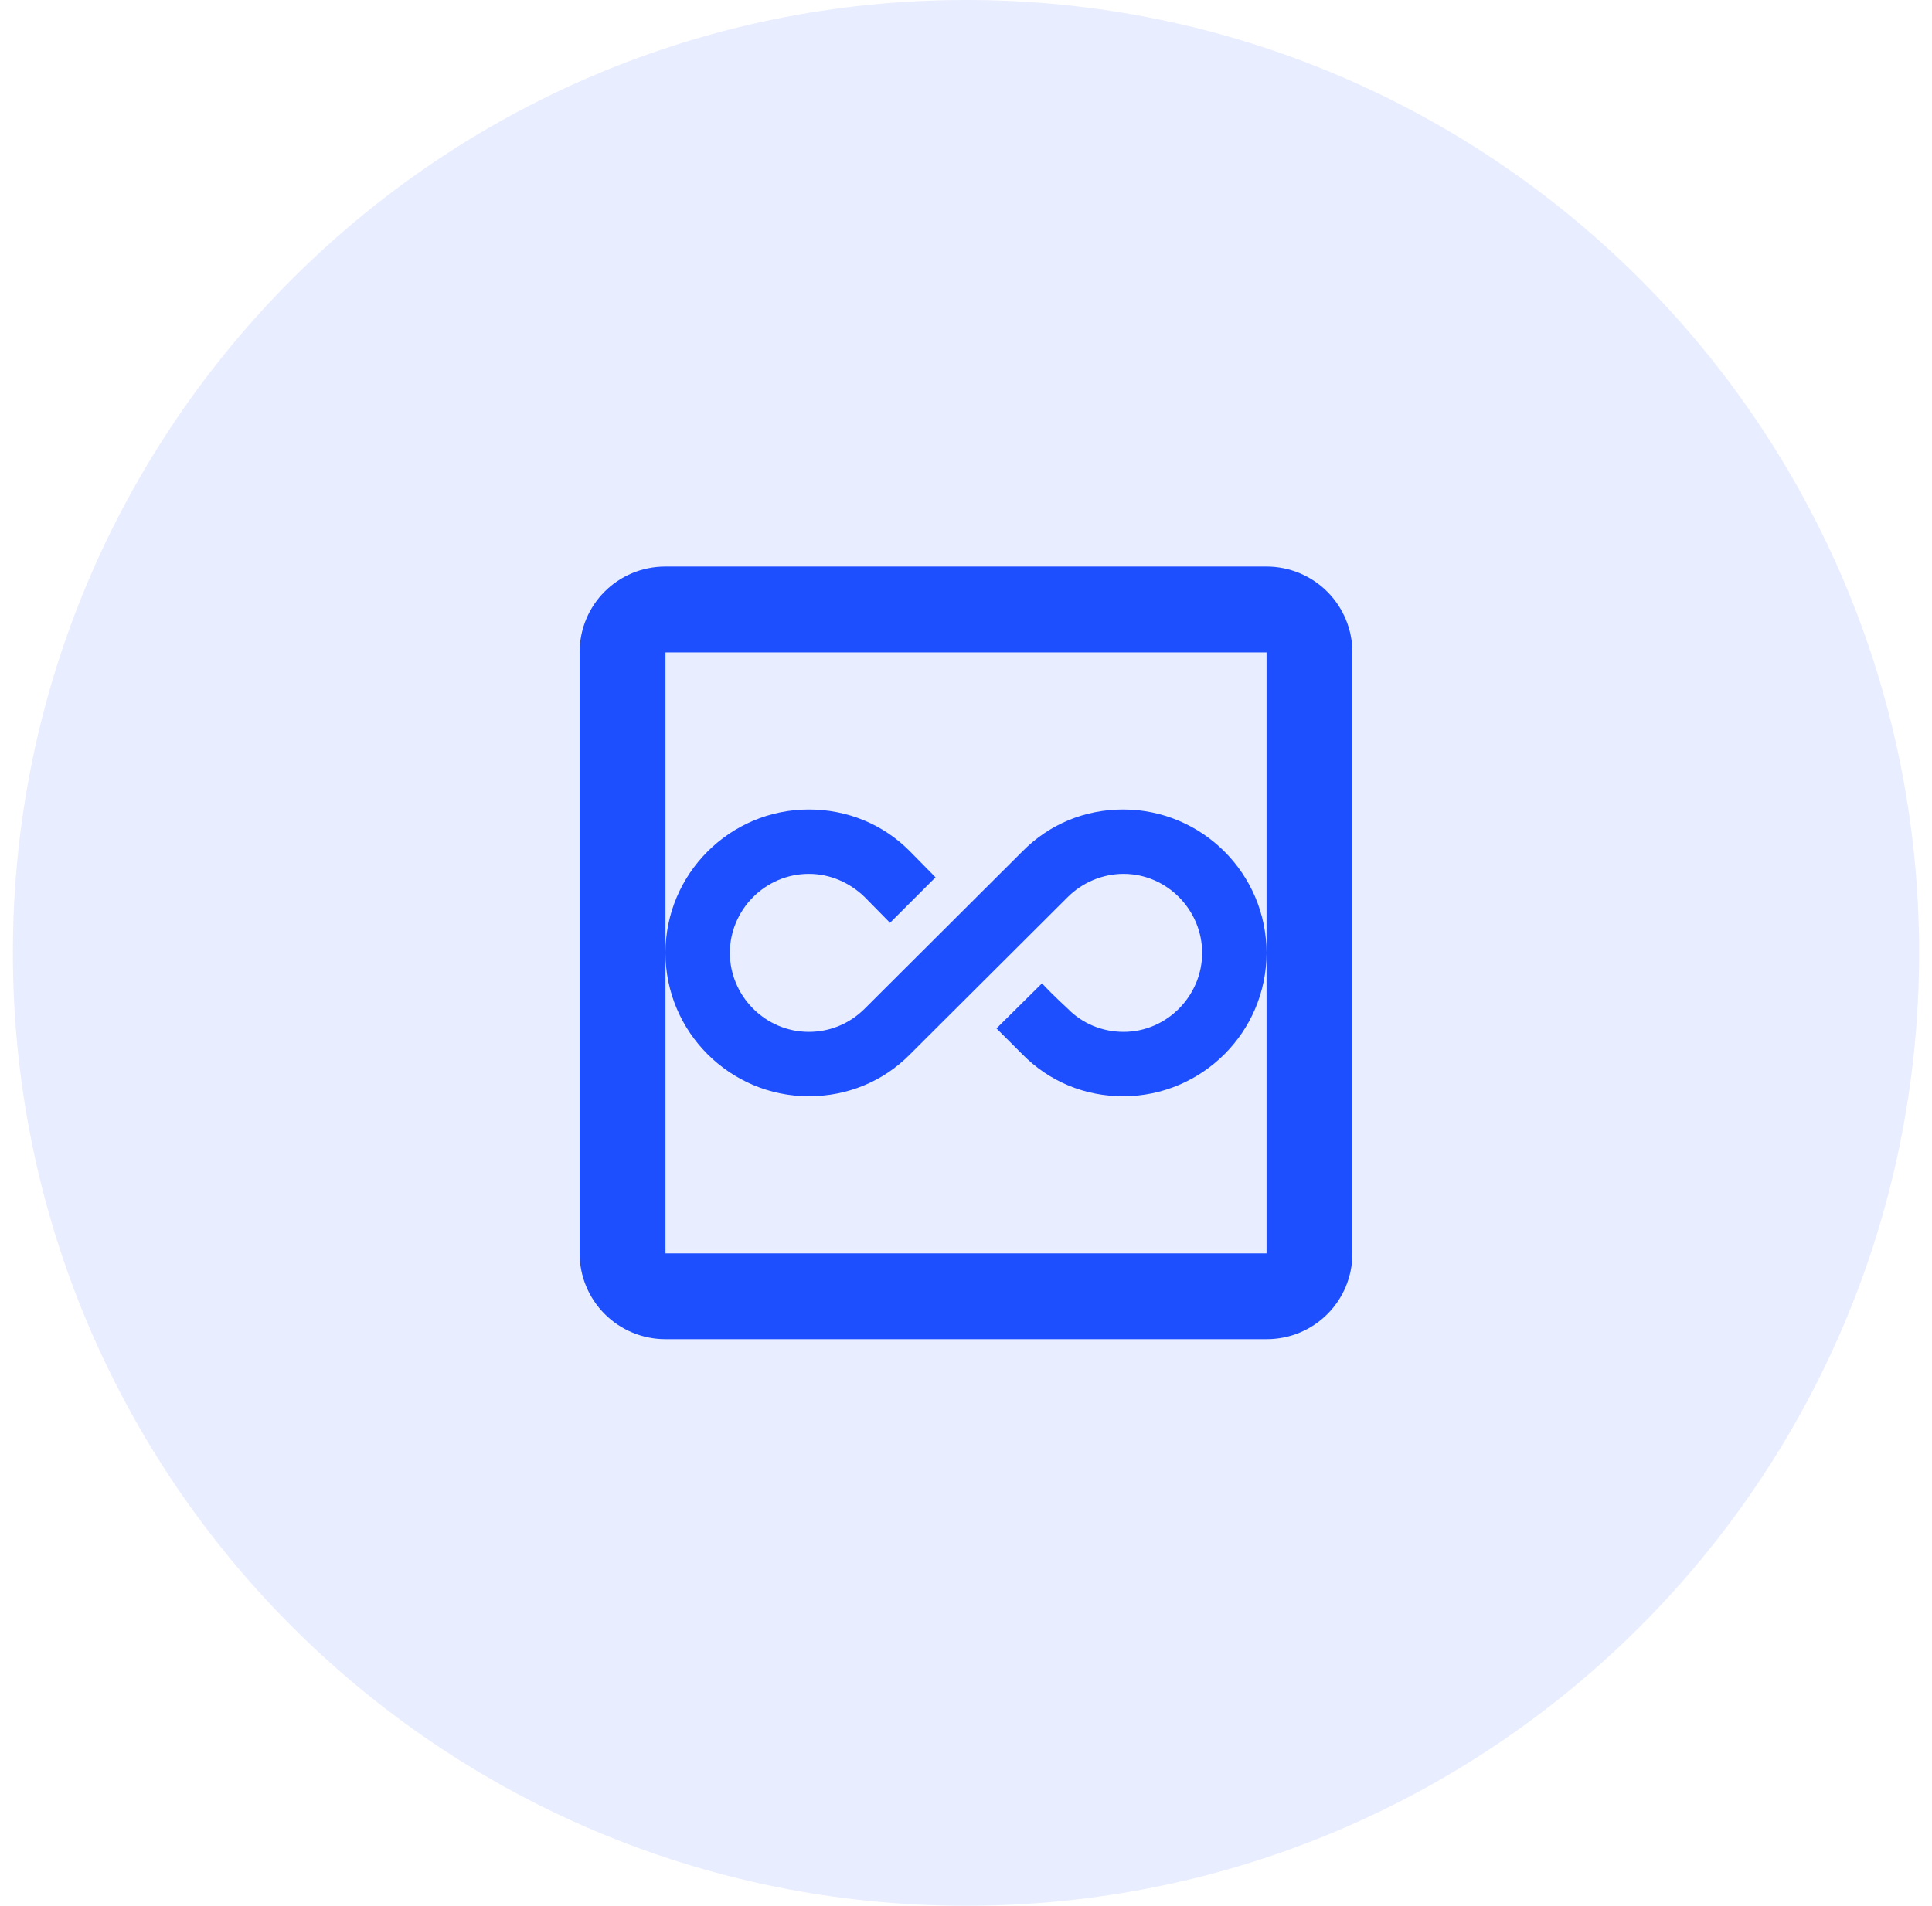 <svg xmlns="http://www.w3.org/2000/svg" width="75" height="74" viewBox="0 0 75 74" fill="none"><path d="M74.5 37C74.5 57.434 57.934 74 37.5 74C17.066 74 0.5 57.434 0.5 37C0.5 16.566 17.066 0 37.5 0C57.934 0 74.5 16.566 74.5 37Z" fill="#1D4FFF" fill-opacity="0.1"></path><path d="M49.167 37C49.167 40.067 46.667 42.567 43.6 42.567C42.117 42.567 40.733 42 39.683 40.933L38.683 39.933L40.45 38.183C40.9 38.667 41.45 39.167 41.45 39.167C42.017 39.75 42.8 40.067 43.617 40.067C45.3 40.067 46.667 38.667 46.667 37C46.667 35.333 45.3 33.933 43.617 33.933C42.8 33.933 42.017 34.267 41.45 34.833L35.333 40.933C34.283 42 32.883 42.567 31.4 42.567C28.333 42.567 25.833 40.067 25.833 37C25.833 33.933 28.333 31.433 31.4 31.433C32.883 31.433 34.283 32 35.333 33.067L36.317 34.067L34.55 35.833L33.567 34.833C32.983 34.267 32.217 33.933 31.4 33.933C29.7 33.933 28.333 35.333 28.333 37C28.333 38.667 29.7 40.067 31.4 40.067C32.217 40.067 32.983 39.75 33.567 39.167L39.683 33.067C40.733 32 42.117 31.433 43.6 31.433C46.667 31.433 49.167 33.933 49.167 37ZM52.5 25.333V48.667C52.5 50.517 51.017 52 49.167 52H25.833C24.949 52 24.101 51.649 23.476 51.024C22.851 50.399 22.5 49.551 22.5 48.667V25.333C22.5 23.483 23.983 22 25.833 22H49.167C50.051 22 50.899 22.351 51.524 22.976C52.149 23.601 52.5 24.449 52.5 25.333ZM49.167 25.333H25.833V48.667H49.167V25.333Z" fill="#1D4FFF"></path></svg>